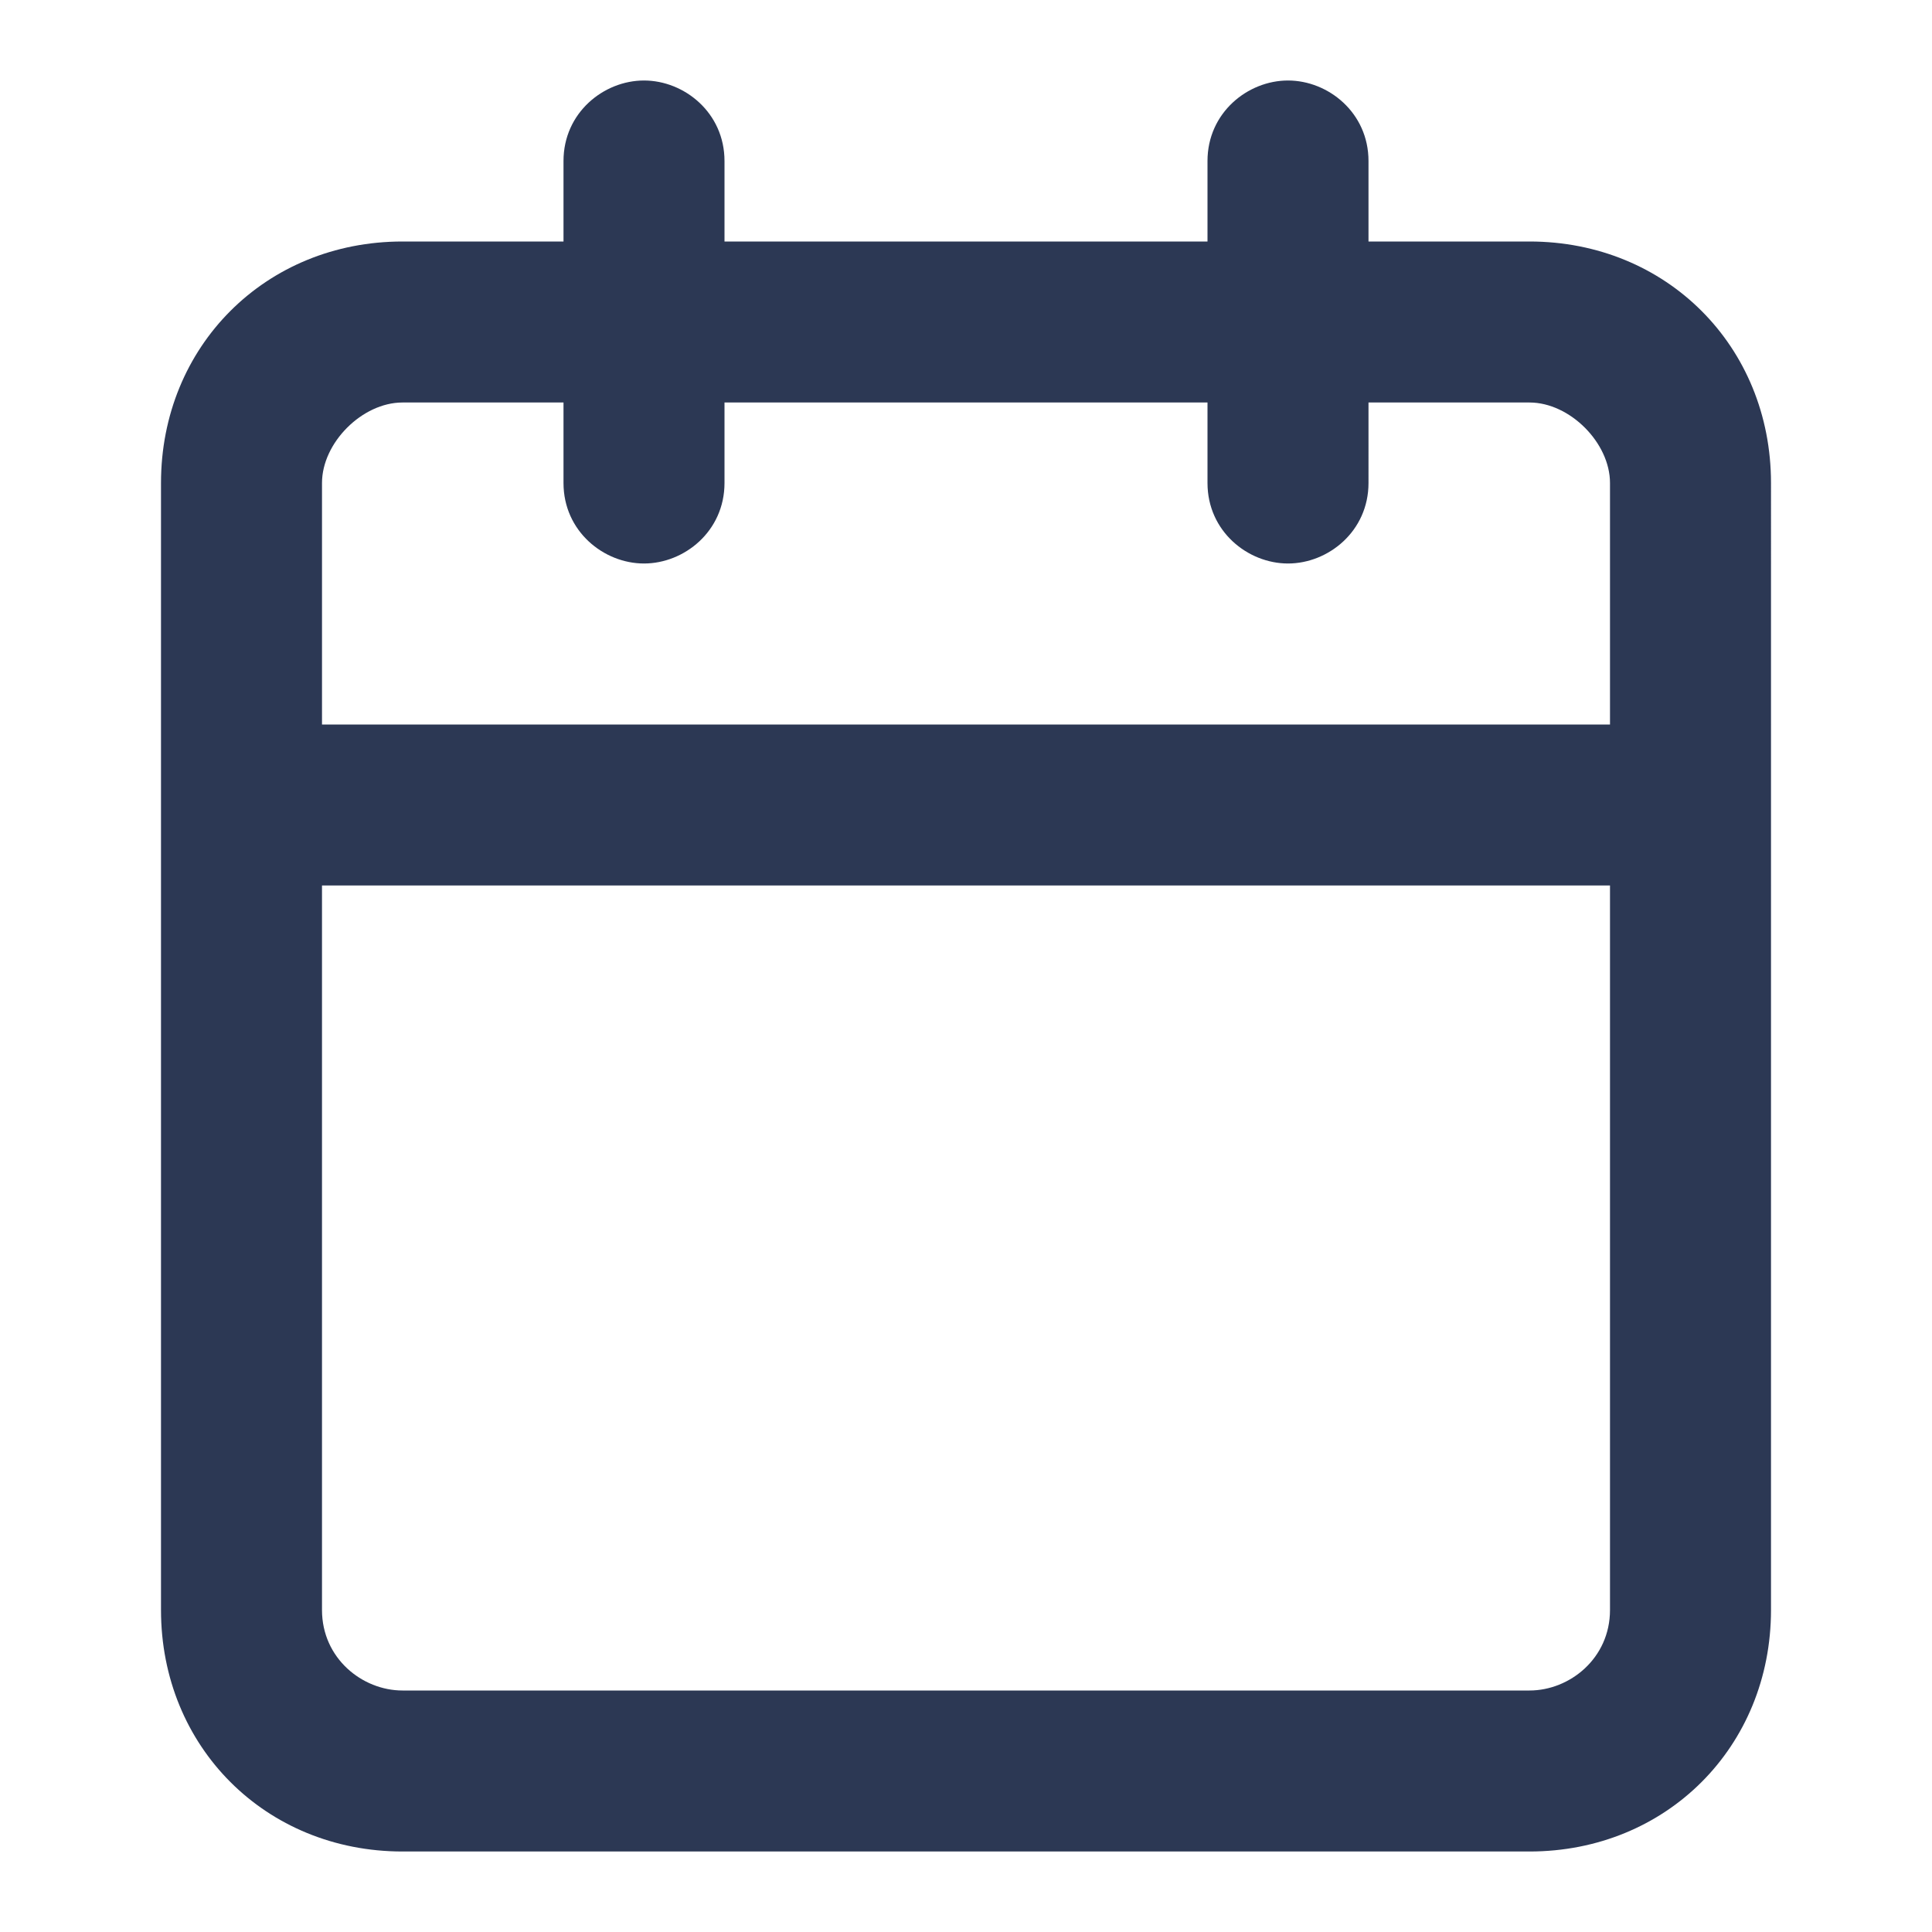 <?xml version="1.0" encoding="utf-8"?>
<!-- Generator: Adobe Illustrator 24.3.0, SVG Export Plug-In . SVG Version: 6.00 Build 0)  -->
<svg version="1.1" id="Layer_1" xmlns="http://www.w3.org/2000/svg" xmlns:xlink="http://www.w3.org/1999/xlink" x="0px" y="0px"
	 viewBox="0 0 24 24" style="enable-background:new 0 0 24 24;" xml:space="preserve">
<style type="text/css">
	.st0{fill:#2C3854;}
</style>
<path class="st0" d="M19,3h-2V2c0-0.6-0.5-1-1-1s-1,0.4-1,1v1H9V2c0-0.6-0.5-1-1-1S7,1.4,7,2v1H5C3.3,3,2,4.3,2,6v14
	c0,1.7,1.3,3,3,3h14c1.7,0,3-1.3,3-3V6C22,4.3,20.7,3,19,3z M4,6c0-0.5,0.5-1,1-1h2v1c0,0.6,0.5,1,1,1s1-0.4,1-1V5h6v1
	c0,0.6,0.5,1,1,1s1-0.4,1-1V5h2c0.5,0,1,0.5,1,1v3H4V6z M20,20c0,0.6-0.5,1-1,1H5c-0.5,0-1-0.4-1-1v-9h16V20z"/>
</svg>
